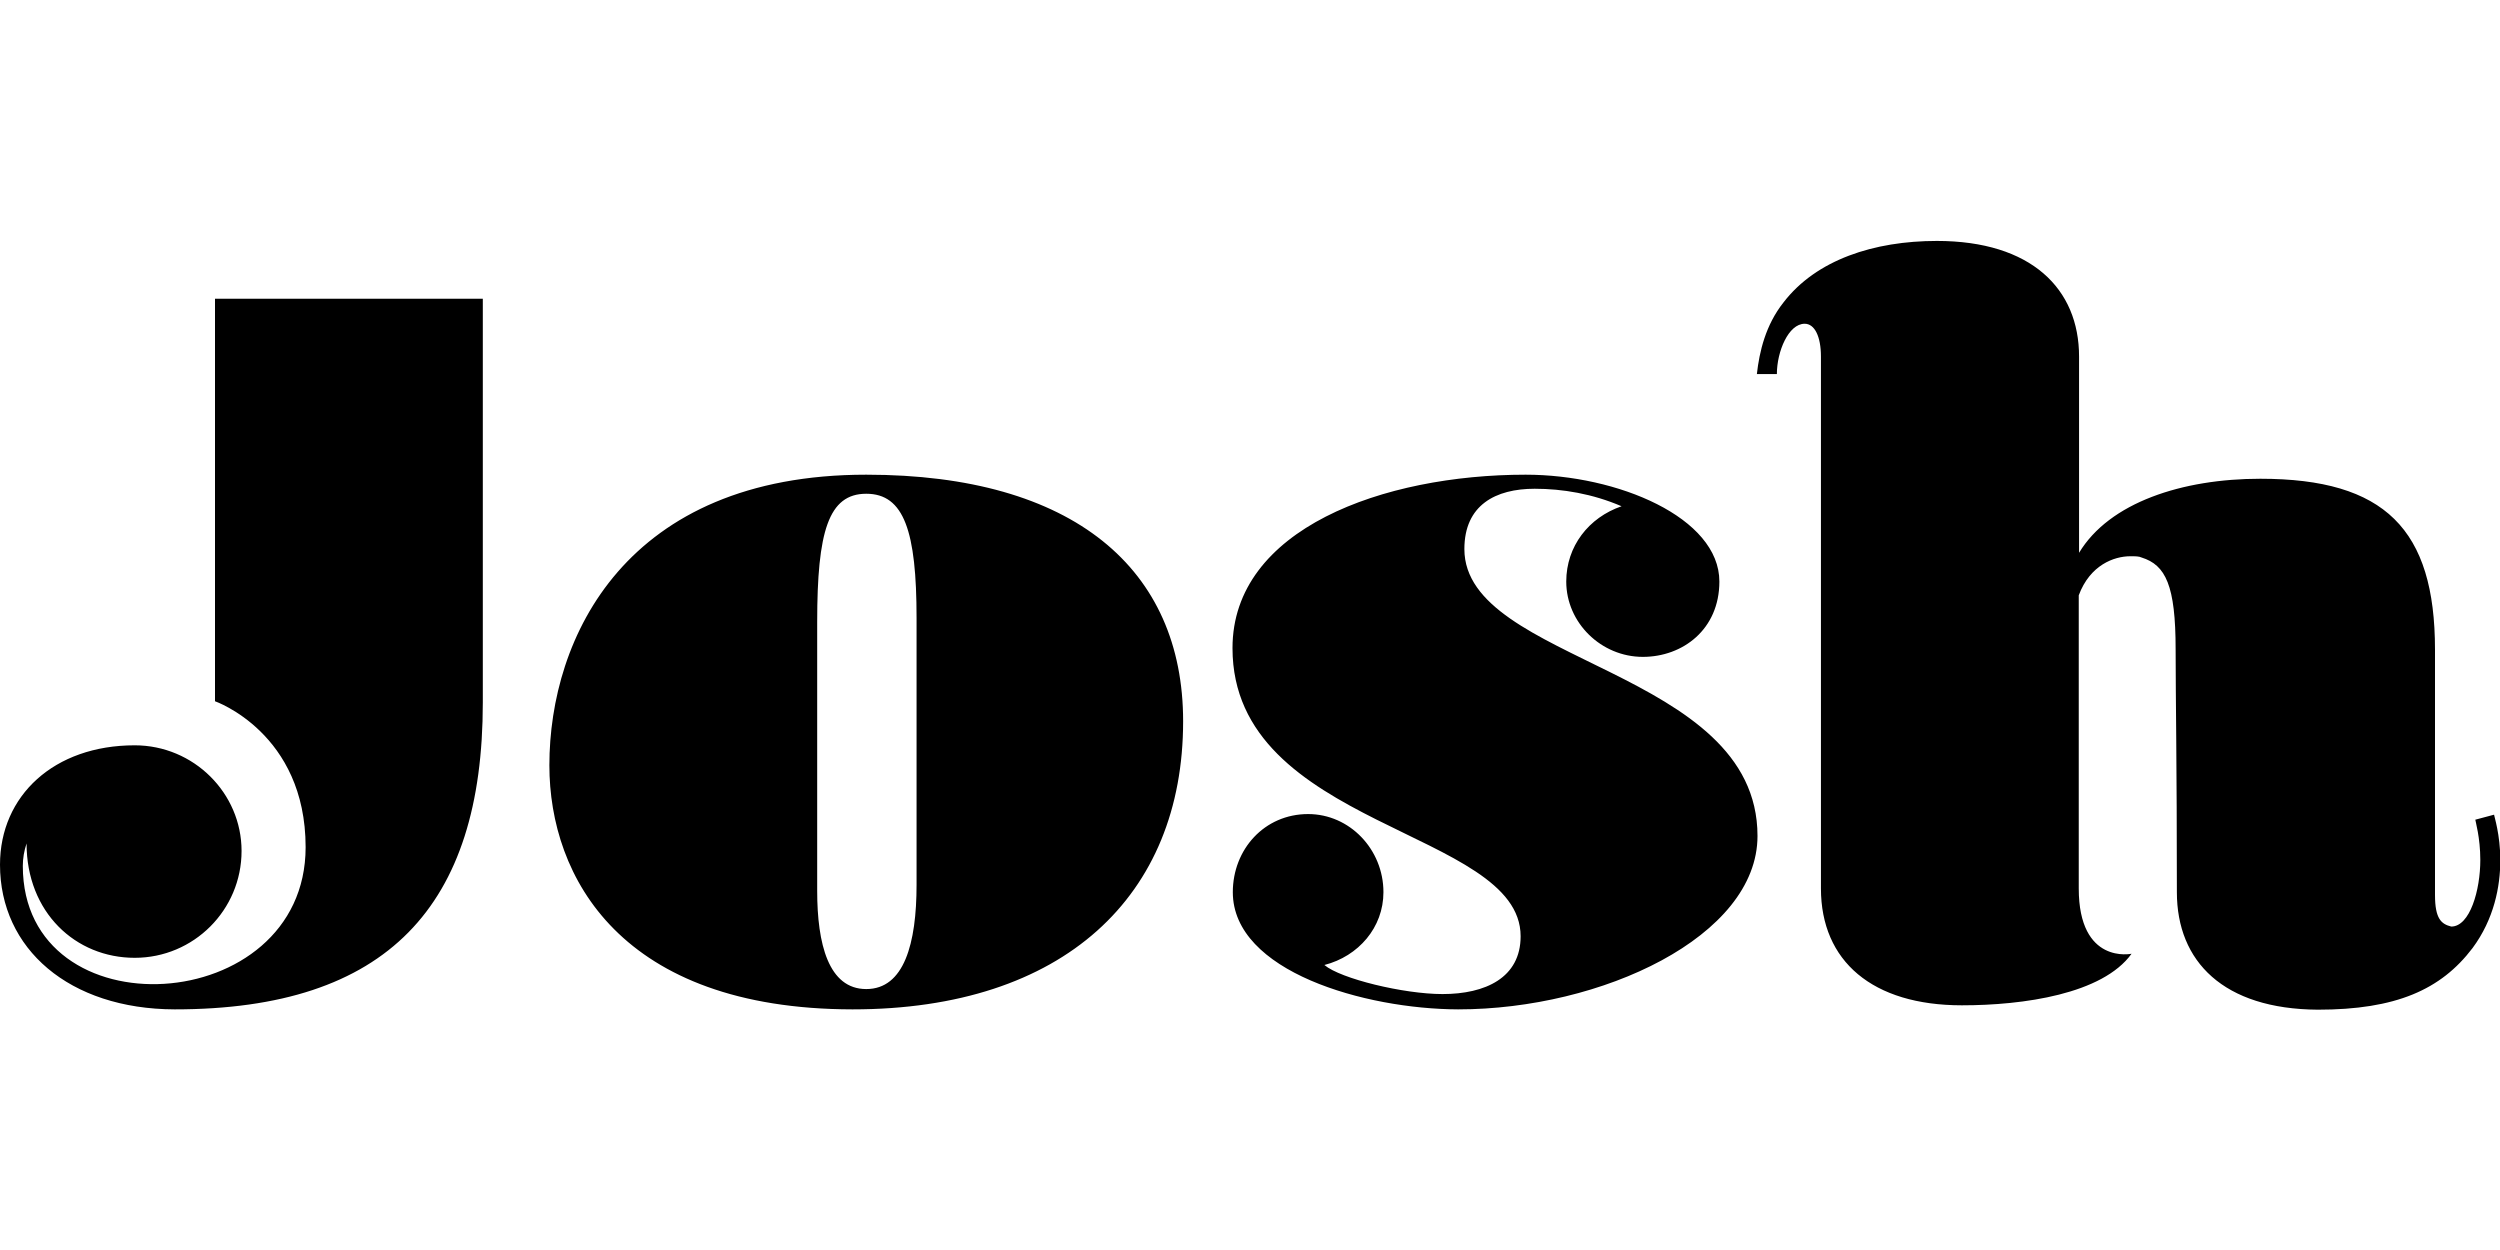<svg xmlns="http://www.w3.org/2000/svg" viewBox="0 0 800 400"><path d="M0 276.7c0-22.1 17.3-38.2 43.1-38.2 18.9 0 34.2 15.3 34.2 33.8 0 18.9-15.3 34.2-34.2 34.2S8.5 292 8.5 269.9q-1.2 3.6-1.2 7.2c0 53.9 90.5 48.7 90.5-6 0-36.6-29-46.7-29-46.7V95.6h85.7v129.2c0 65.2-30.6 98.2-98.6 98.2C22.1 322.9 0 303.6 0 276.7m175.8-31.8c0-41 24.5-93 101.4-93 66.4 0 101.4 30.2 101.4 78.9 0 55.9-38.2 92.2-105.8 92.2-74.1-.1-97-42.3-97-78.1m117.5 38.2v-85.3c0-27.8-4-39.8-16.1-39.8s-15.7 12.1-15.7 41v86.1c0 16.9 3.6 31.4 15.7 31.4s16.1-14.5 16.1-33.4m101.2 2.4c0-13.7 10.1-25 24.1-25 13.3 0 24.1 11.3 24.1 25 0 11.3-8 20.5-18.9 23.3 5.2 4.4 25.4 9.3 37.8 9.3 13.7 0 25-5.2 25-18.5 0-34.2-92.2-34.6-92.2-92.2 0-38.2 48.3-55.5 93.8-55.5 29.4 0 62 13.7 62 34.2 0 15.3-11.7 24.1-24.5 24.1-13.3 0-24.5-10.9-24.5-24.1 0-11.3 7.2-20.5 17.7-24.1-9.3-4-18.9-5.6-27.8-5.6-12.5 0-22.5 5.2-22.5 19.3 0 36.6 93.8 38.2 93.8 91.8 0 32.2-49.9 55.5-95.8 55.5-29.8-.1-72.1-12.1-72.1-37.5m302.1 0c0-41-.4-62.4-.4-77.7 0-20.5-3.2-27-10.9-29.4-.8-.4-2-.4-3.6-.4-5.2 0-12.9 2.8-16.5 12.5v93.8c0 24.5 16.9 20.9 16.9 20.9-9.3 12.9-34.6 16.5-54.3 16.5-28.6 0-45.1-14.1-45.1-37.4V114.1c0-6.4-2-10.5-5.2-10.5-5.2 0-8.9 8.9-8.9 16.1h-6.4c.8-7.2 2.8-15.7 8.5-22.9 10.5-13.7 29-19.7 49.1-19.7 30.2 0 45.5 15.3 45.5 37v62.8c9.7-16.1 33-23.7 58-23.7 39.8 0 55.9 16.1 55.9 54.7v78.5c0 7.6 2 9.3 5.2 10.1 6 0 9.3-11.7 9.3-21.3 0-7.2-1.6-12.5-1.6-12.9l6-1.6c0 .4 2 6.4 2 14.5 0 8.5-2 18.9-8.9 28.2-10.1 13.3-24.5 19.7-49.5 19.7-30.2-.2-45.1-15.4-45.1-37.6"/></svg>